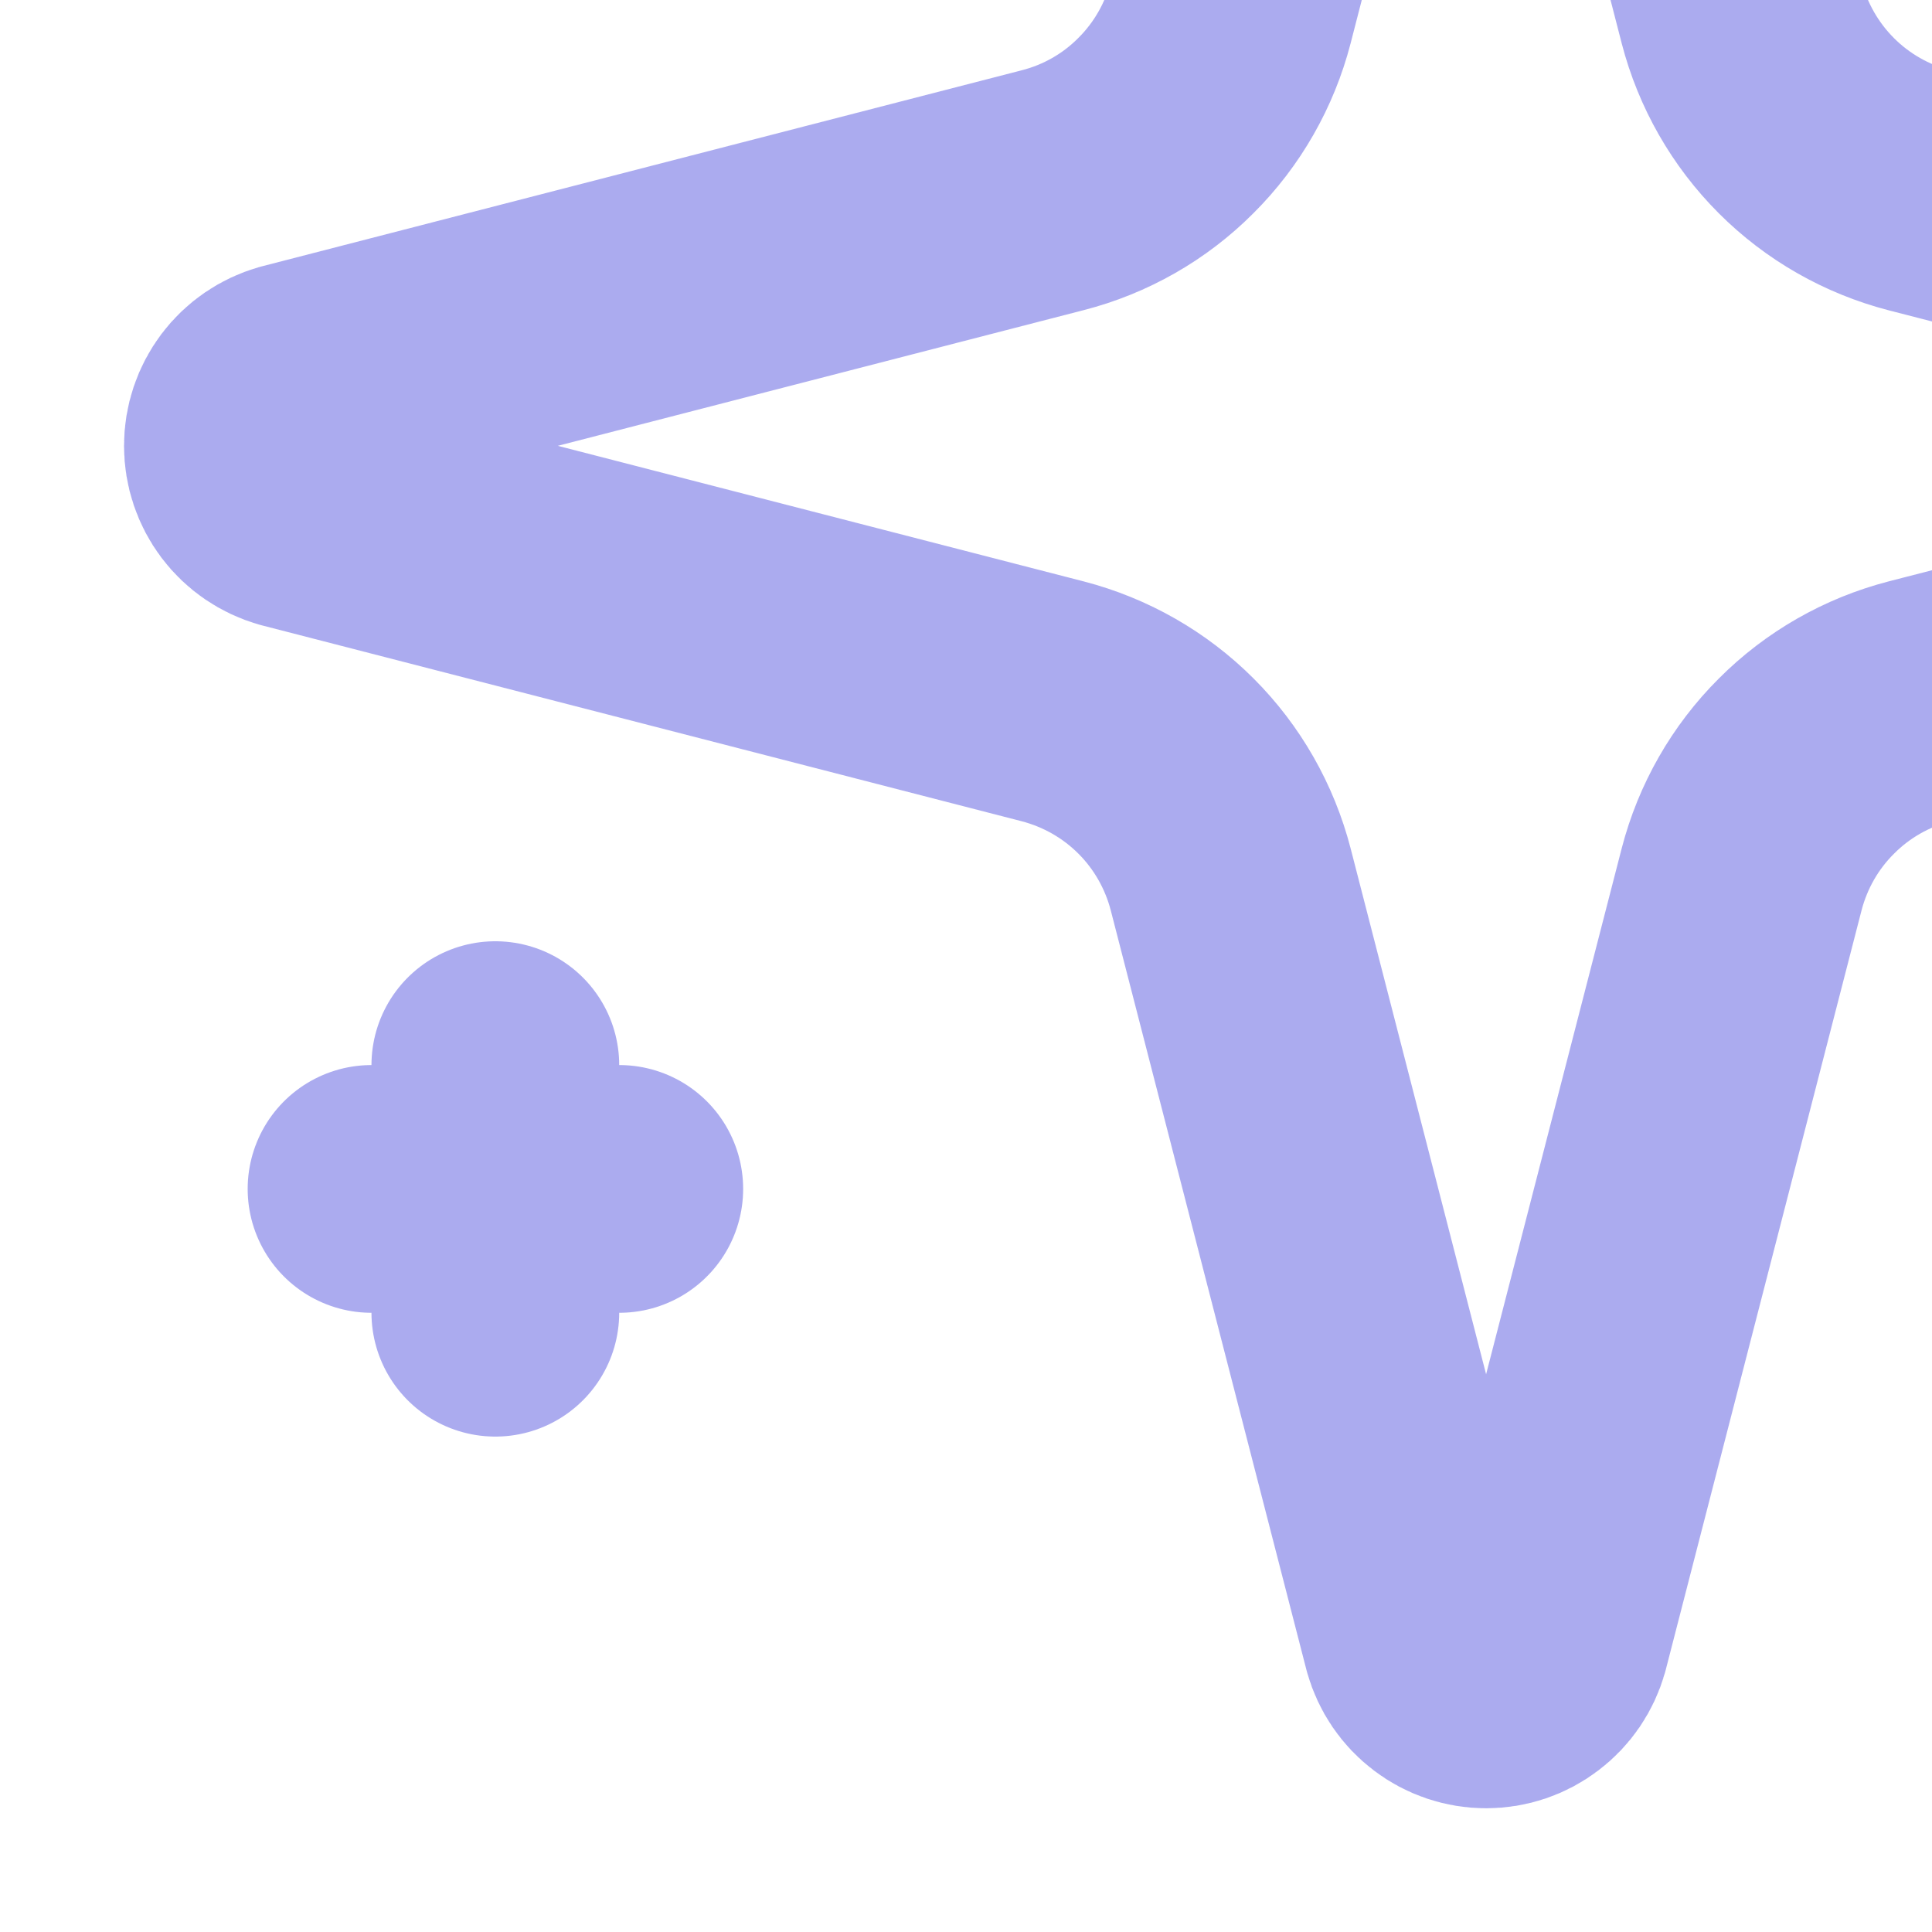 <svg xmlns="http://www.w3.org/2000/svg" width="13" height="13" viewBox="0 0 13 13" fill="none"><g opacity="0.501"><path d="M8.281 5.917C8.206 5.628 8.056 5.365 7.846 5.155C7.635 4.944 7.372 4.794 7.083 4.719L1.971 3.401C1.884 3.376 1.807 3.324 1.752 3.251C1.698 3.179 1.668 3.091 1.668 3C1.668 2.909 1.698 2.821 1.752 2.749C1.807 2.676 1.884 2.624 1.971 2.599L7.083 1.28C7.372 1.206 7.635 1.056 7.845 0.845C8.056 0.635 8.206 0.372 8.281 0.083L9.599 -5.029C9.624 -5.117 9.676 -5.194 9.749 -5.249C9.821 -5.304 9.91 -5.333 10 -5.333C10.091 -5.333 10.18 -5.304 10.252 -5.249C10.325 -5.194 10.377 -5.117 10.402 -5.029L11.719 0.083C11.794 0.372 11.944 0.635 12.155 0.846C12.365 1.056 12.628 1.206 12.917 1.281L18.029 2.598C18.117 2.623 18.195 2.675 18.25 2.748C18.305 2.82 18.335 2.909 18.335 3C18.335 3.091 18.305 3.18 18.25 3.252C18.195 3.325 18.117 3.377 18.029 3.402L12.917 4.719C12.628 4.794 12.365 4.944 12.155 5.155C11.944 5.365 11.794 5.628 11.719 5.917L10.401 11.029C10.376 11.117 10.324 11.194 10.251 11.249C10.179 11.304 10.091 11.334 10 11.334C9.909 11.334 9.82 11.304 9.748 11.249C9.675 11.194 9.623 11.117 9.598 11.029L8.281 5.917Z" stroke="#5858E0" stroke-width="1.667" stroke-linecap="round" stroke-linejoin="round"></path><path d="M3.333 7.167V8.833" stroke="#5858E0" stroke-width="1.667" stroke-linecap="round" stroke-linejoin="round"></path><path d="M4.167 8H2.5" stroke="#5858E0" stroke-width="1.667" stroke-linecap="round" stroke-linejoin="round"></path></g></svg>